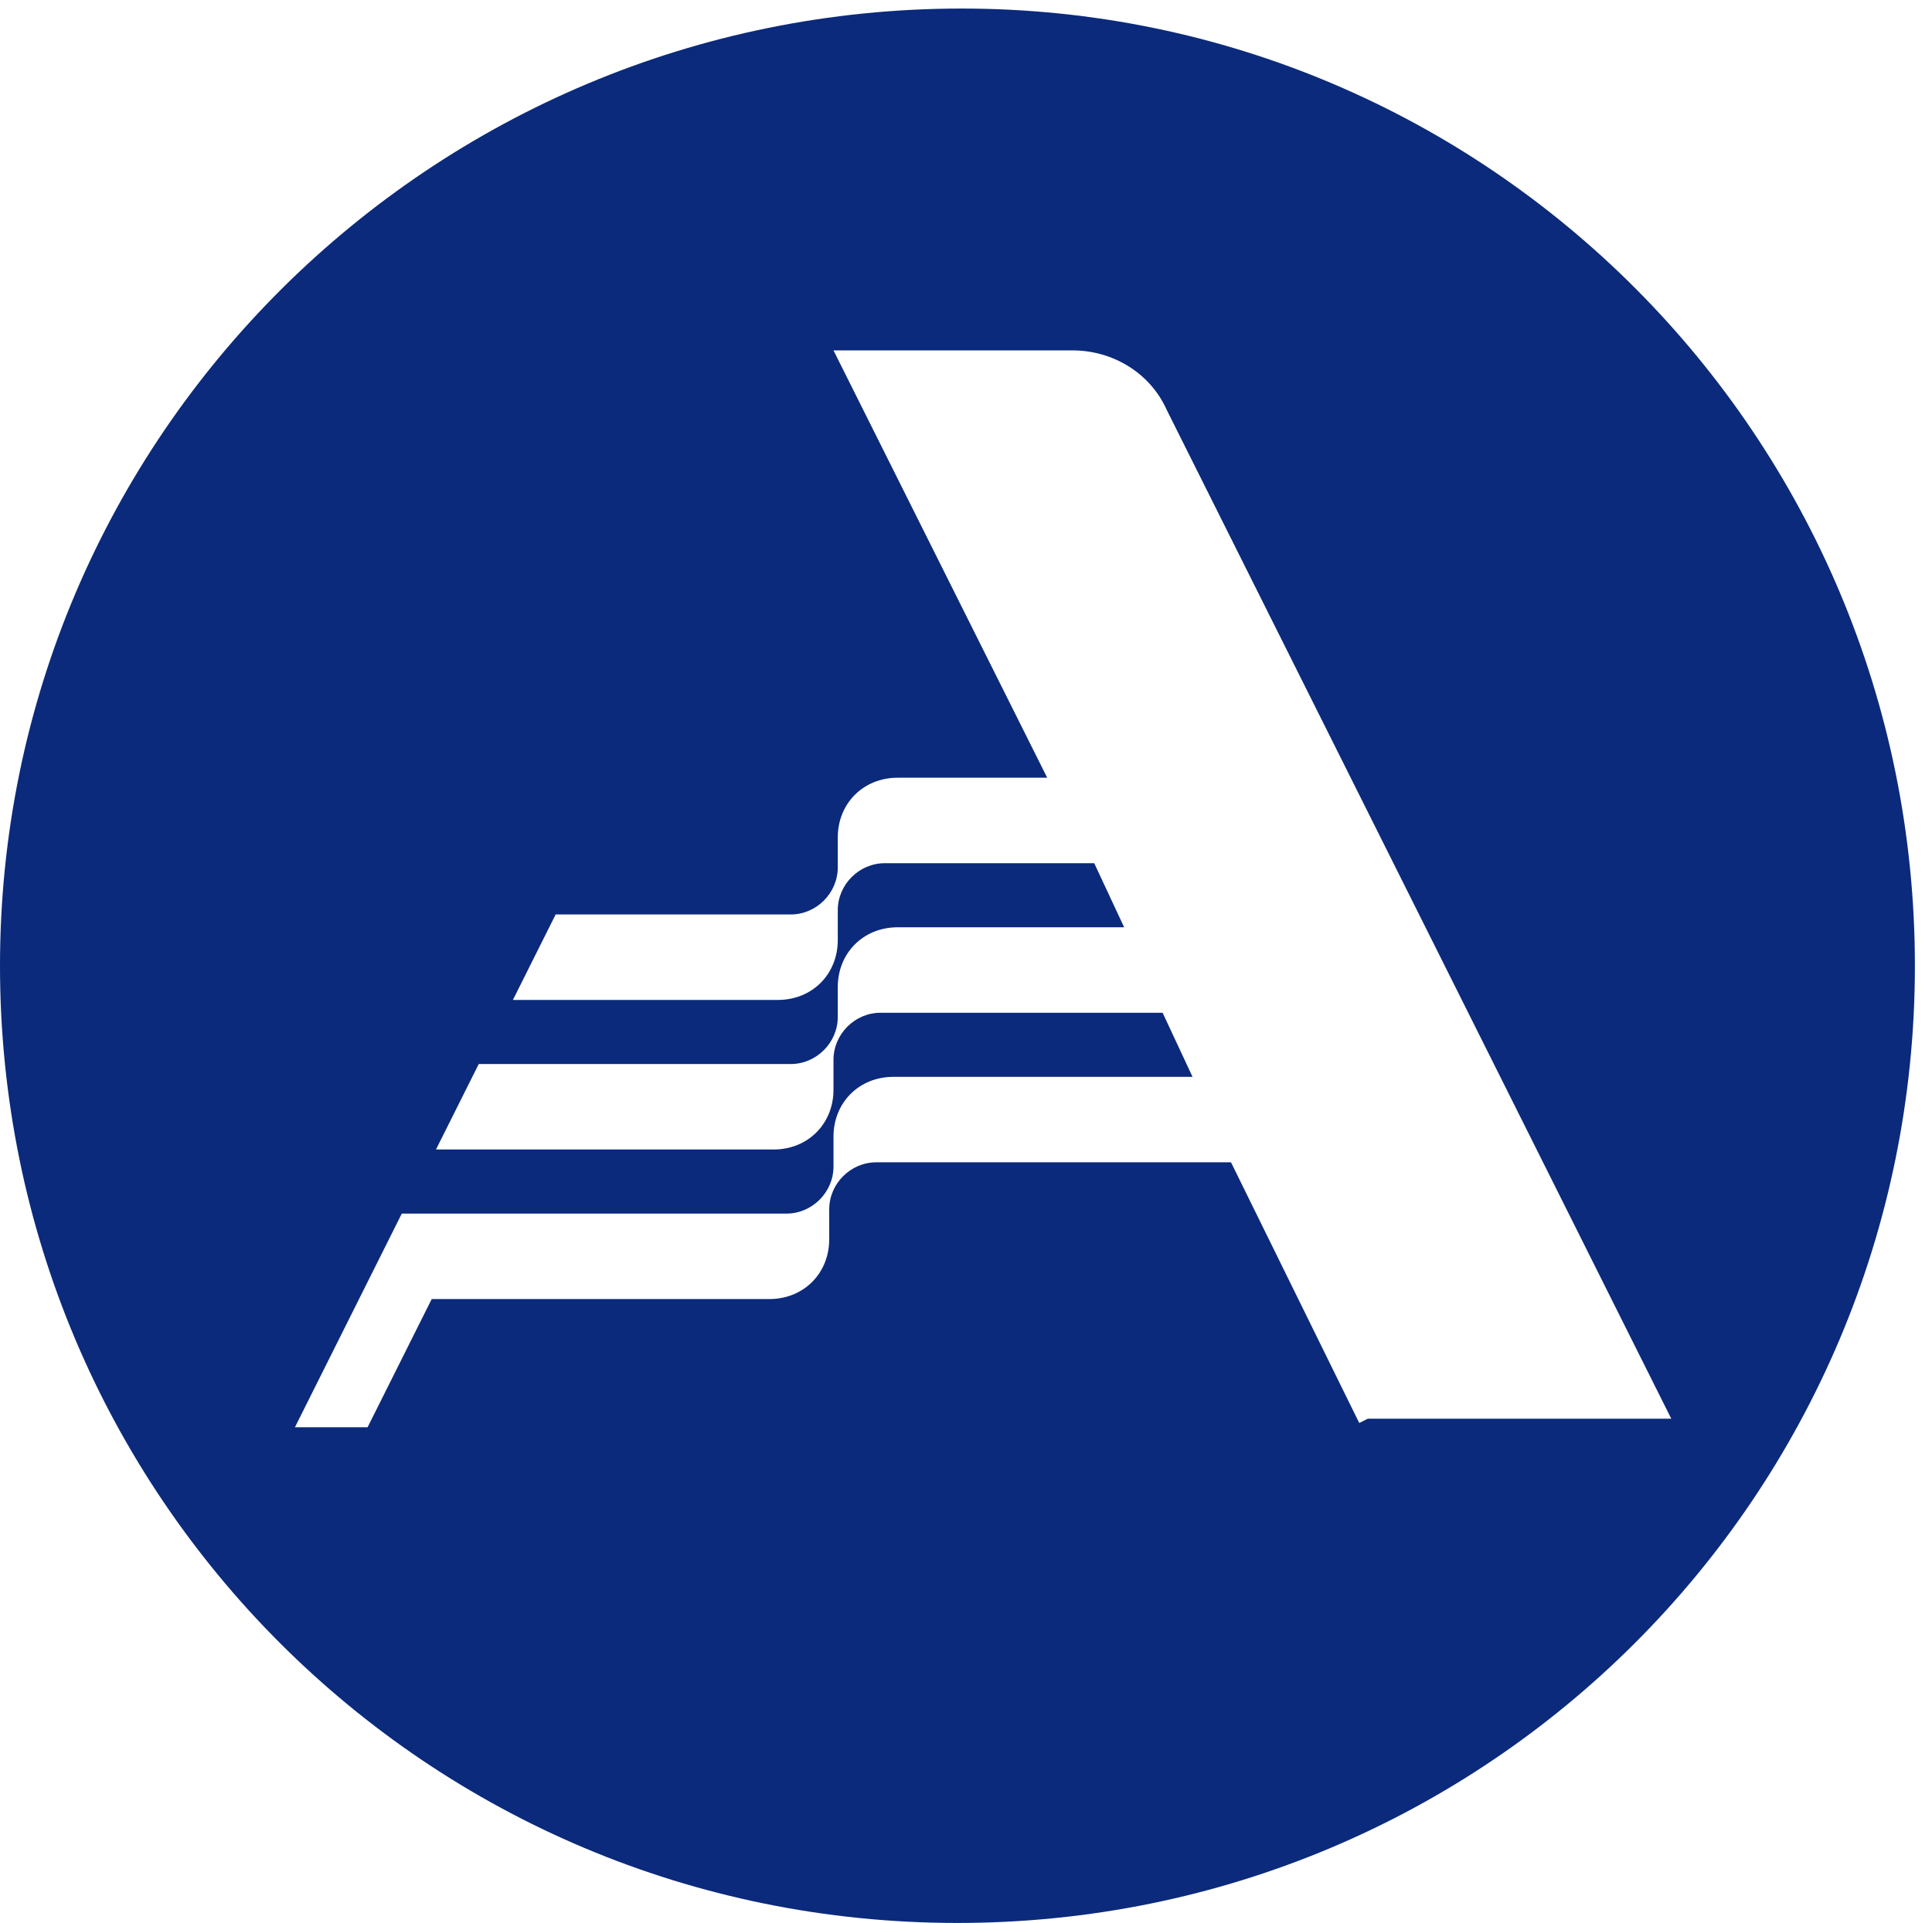 <?xml version="1.0" encoding="UTF-8"?>
<svg id="Layer_1" xmlns="http://www.w3.org/2000/svg" version="1.1" viewBox="0 0 45.2 45">
  <!-- Generator: Adobe Illustrator 29.3.1, SVG Export Plug-In . SVG Version: 2.1.0 Build 151)  -->
  <defs>
    <style>
      .st0 {
        fill: #0b2a7b;
        fill-rule: evenodd;
      }
    </style>
  </defs>
  <path class="st0" d="M31.8,33.3l-3-6.1h-8.3c-.6,0-1.1.5-1.1,1.1v.7c0,.8-.6,1.4-1.4,1.4h-7.9l-1.5,3h-1.7l2.5-5h9c.6,0,1.1-.5,1.1-1.1v-.7c0-.8.6-1.4,1.4-1.4h7l-.7-1.5h-6.6c-.6,0-1.1.5-1.1,1.1v.7c0,.8-.6,1.4-1.4,1.4h-7.9l1-2h7.3c.6,0,1.1-.5,1.1-1.1v-.7c0-.8.6-1.4,1.4-1.4h5.3l-.7-1.5h-4.9c-.6,0-1.1.5-1.1,1.1v.7c0,.8-.6,1.4-1.4,1.4h-6.2l1-2h5.5c.6,0,1.1-.5,1.1-1.1v-.7c0-.8.6-1.4,1.4-1.4h3.5l-5-10h5.6c.9,0,1.8.5,2.2,1.4l11.8,23.6h-7.1ZM22.5.2C10.1.2,0,10.2,0,22.6s10,22.4,22.4,22.4,22.4-10,22.4-22.4S34.8.2,22.5.2Z"/>
  <path class="st0" d="M62.2,24.4h4.5l-2.2-6.5-2.3,6.5ZM68,28.2h-7.2l-1.3,3.8h-4.4l7.1-18.8h4.8l7,18.8h-4.5l-1.3-3.8Z"/>
  <path class="st0" d="M75.4,32v-13.2h3.8v1.5c.7-1.2,2.4-1.9,3.8-1.9s3.2.8,3.9,2.1c1-1.5,2.3-2.1,4.1-2.1s4.9,1.5,4.9,5v8.5h-3.9v-7.6c0-1.2-.7-2.2-2.1-2.2s-2.2,1.1-2.2,2.2v7.6h-4v-7.6c0-1.2-.7-2.2-2.1-2.2s-2.2,1.1-2.2,2.3v7.6h-4Z"/>
  <path class="st0" d="M106.6,23.9c0-1-.7-2.2-2.6-2.2s-2.5,1.2-2.6,2.2h5.3ZM110.2,28.3c-.6,2.3-2.7,4.2-6.1,4.2s-6.8-2.6-6.8-7,3.1-6.9,6.6-6.9,6.6,2.5,6.6,6.8,0,1.2,0,1.2h-9.1c0,1.5,1.4,2.5,3,2.5s2.3-.7,2.6-1.7l3.4,1Z"/>
  <path class="st0" d="M120.3,22.9c-.4-.1-.9-.1-1.3-.1-1.6,0-3.1,1-3.1,3.6v5.7h-4v-13.2h3.9v1.8c.7-1.5,2.4-1.9,3.4-1.9s.8,0,1.1.1v4Z"/>
  <path class="st0" d="M121.8,32h4v-13.2h-4v13.2ZM123.8,12.5c1.3,0,2.4,1.1,2.4,2.4s-1.1,2.4-2.4,2.4-2.3-1.1-2.3-2.4,1.1-2.4,2.3-2.4Z"/>
  <path class="st0" d="M127.3,22.7c0-5.8,4.4-9.8,9.7-9.8s8.1,3.6,8.7,6.3l-3.9,1.2c-.3-1.3-1.5-3.5-4.8-3.5s-5.3,1.8-5.3,5.7,2.6,5.6,5.4,5.6,4.5-2.2,4.9-3.5l4,1.1c-.6,2.6-3.1,6.6-8.9,6.6s-9.7-3.9-9.7-9.7Z"/>
  <path class="st0" d="M156.9,25.4c0-2.2-1.4-3.3-3-3.3s-3,1-3,3.3,1.5,3.3,3,3.3,3-1.1,3-3.3ZM160.9,25.4c0,4.1-3,7-7,7s-7-2.9-7-7,3.1-7,7-7,7,2.9,7,7Z"/>
  <path class="st0" d="M170.7,22.8c-.4-.1-.9-.1-1.3-.1-1.6,0-3.1,1-3.1,3.6v5.7h-4v-13.2h3.9v1.8c.7-1.5,2.4-1.9,3.4-1.9s.8,0,1.1.1v4Z"/>
  <path class="st0" d="M179.2,22.2c-1.6,0-3,1.1-3,3.3s1.4,3.3,3,3.3,3-1.1,3-3.3-1.4-3.3-3-3.3ZM172.2,37.1v-18.2h3.9v1.4c.6-.8,2-1.7,3.9-1.7,3.8,0,6.1,2.9,6.1,6.9s-2.6,6.9-6.3,6.9-3-.6-3.6-1.3v6.1h-4Z"/>
  <path class="st0" d="M190.5,27.7c0,.9.7,1.8,2.1,1.8s1.5-.6,1.5-1.1-.3-.9-1.3-1.1l-1.5-.3c-2.8-.6-3.9-2.2-3.9-4.1s2.1-4.4,5-4.4,5.1,2.4,5.3,3.9l-3.3.6c-.1-.9-.7-1.6-1.9-1.6s-1.4.5-1.4,1.1.4.9,1,1l1.7.3c2.7.6,4,2.2,4,4.1s-1.7,4.4-5.2,4.4-5.4-2.7-5.6-4.1l3.4-.6Z"/>
</svg>